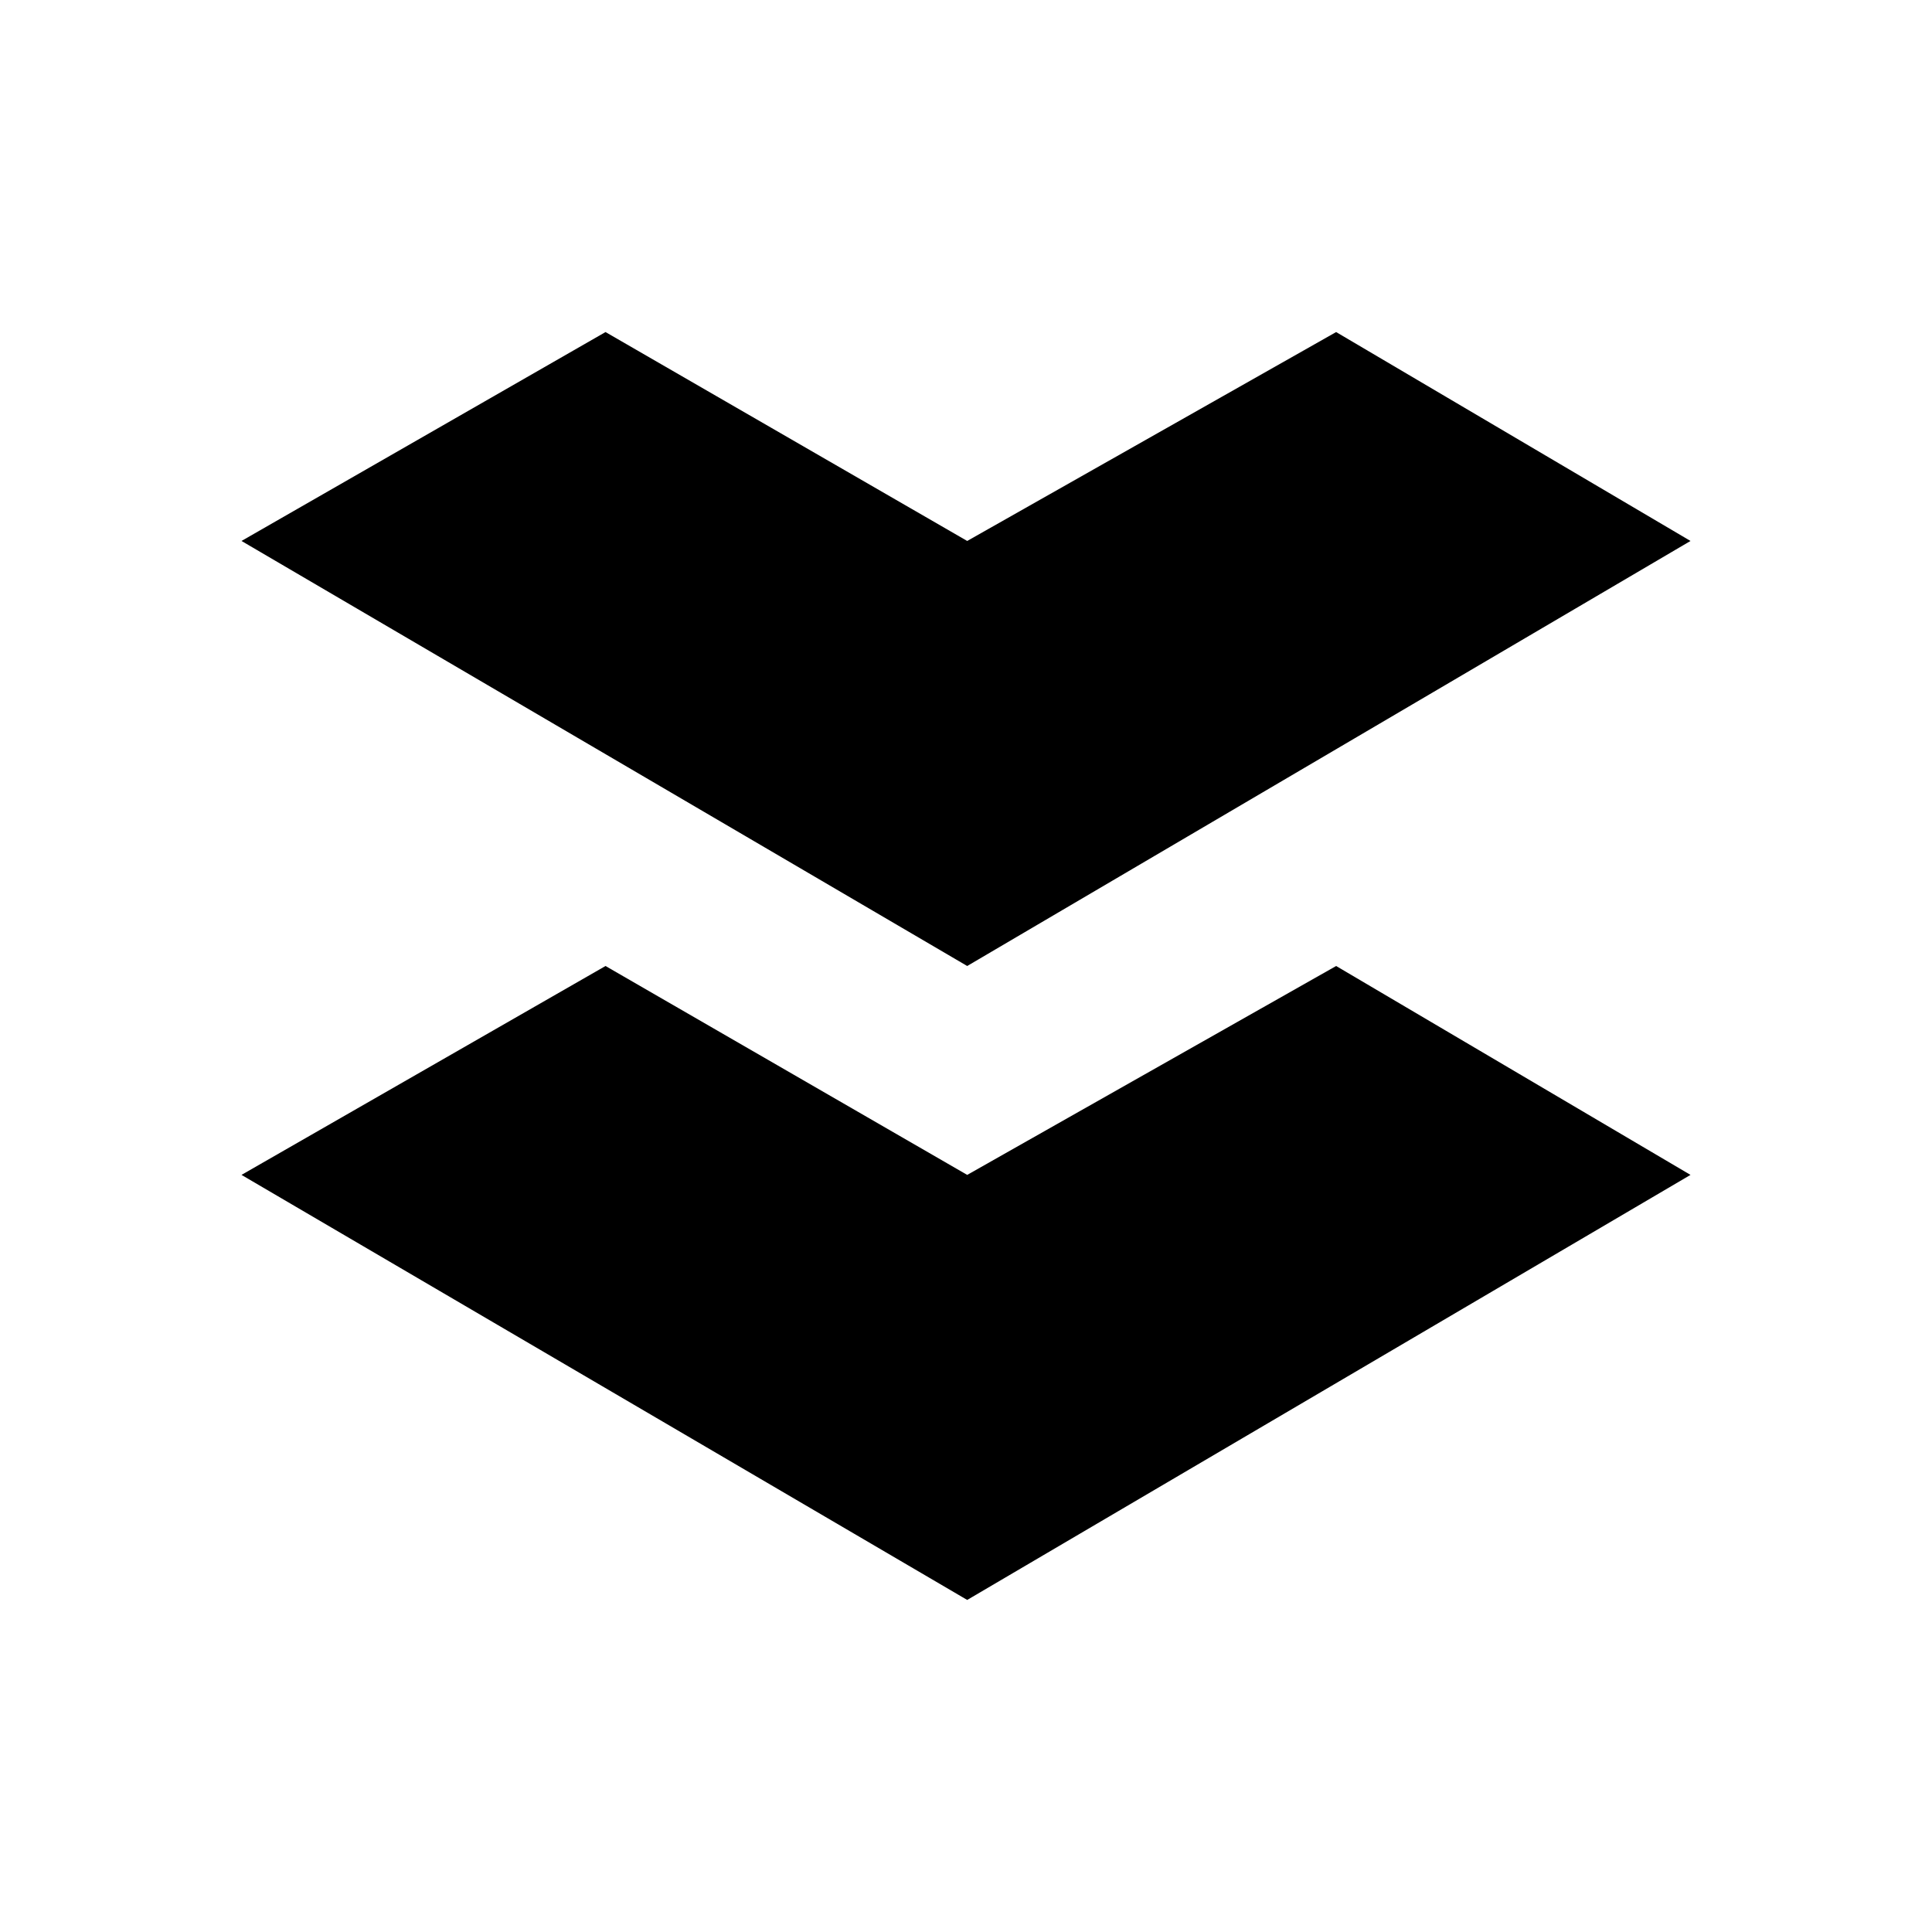<svg xmlns="http://www.w3.org/2000/svg" width="1em" height="1em" viewBox="0 0 24 24"><path fill="currentColor" d="m7.522 4.125l4.493 2.595l4.583-2.595L21 6.72L12.015 12L3 6.72zm0 7.875l4.493 2.595L16.598 12L21 14.595l-8.985 5.28L3 14.595z"/></svg>